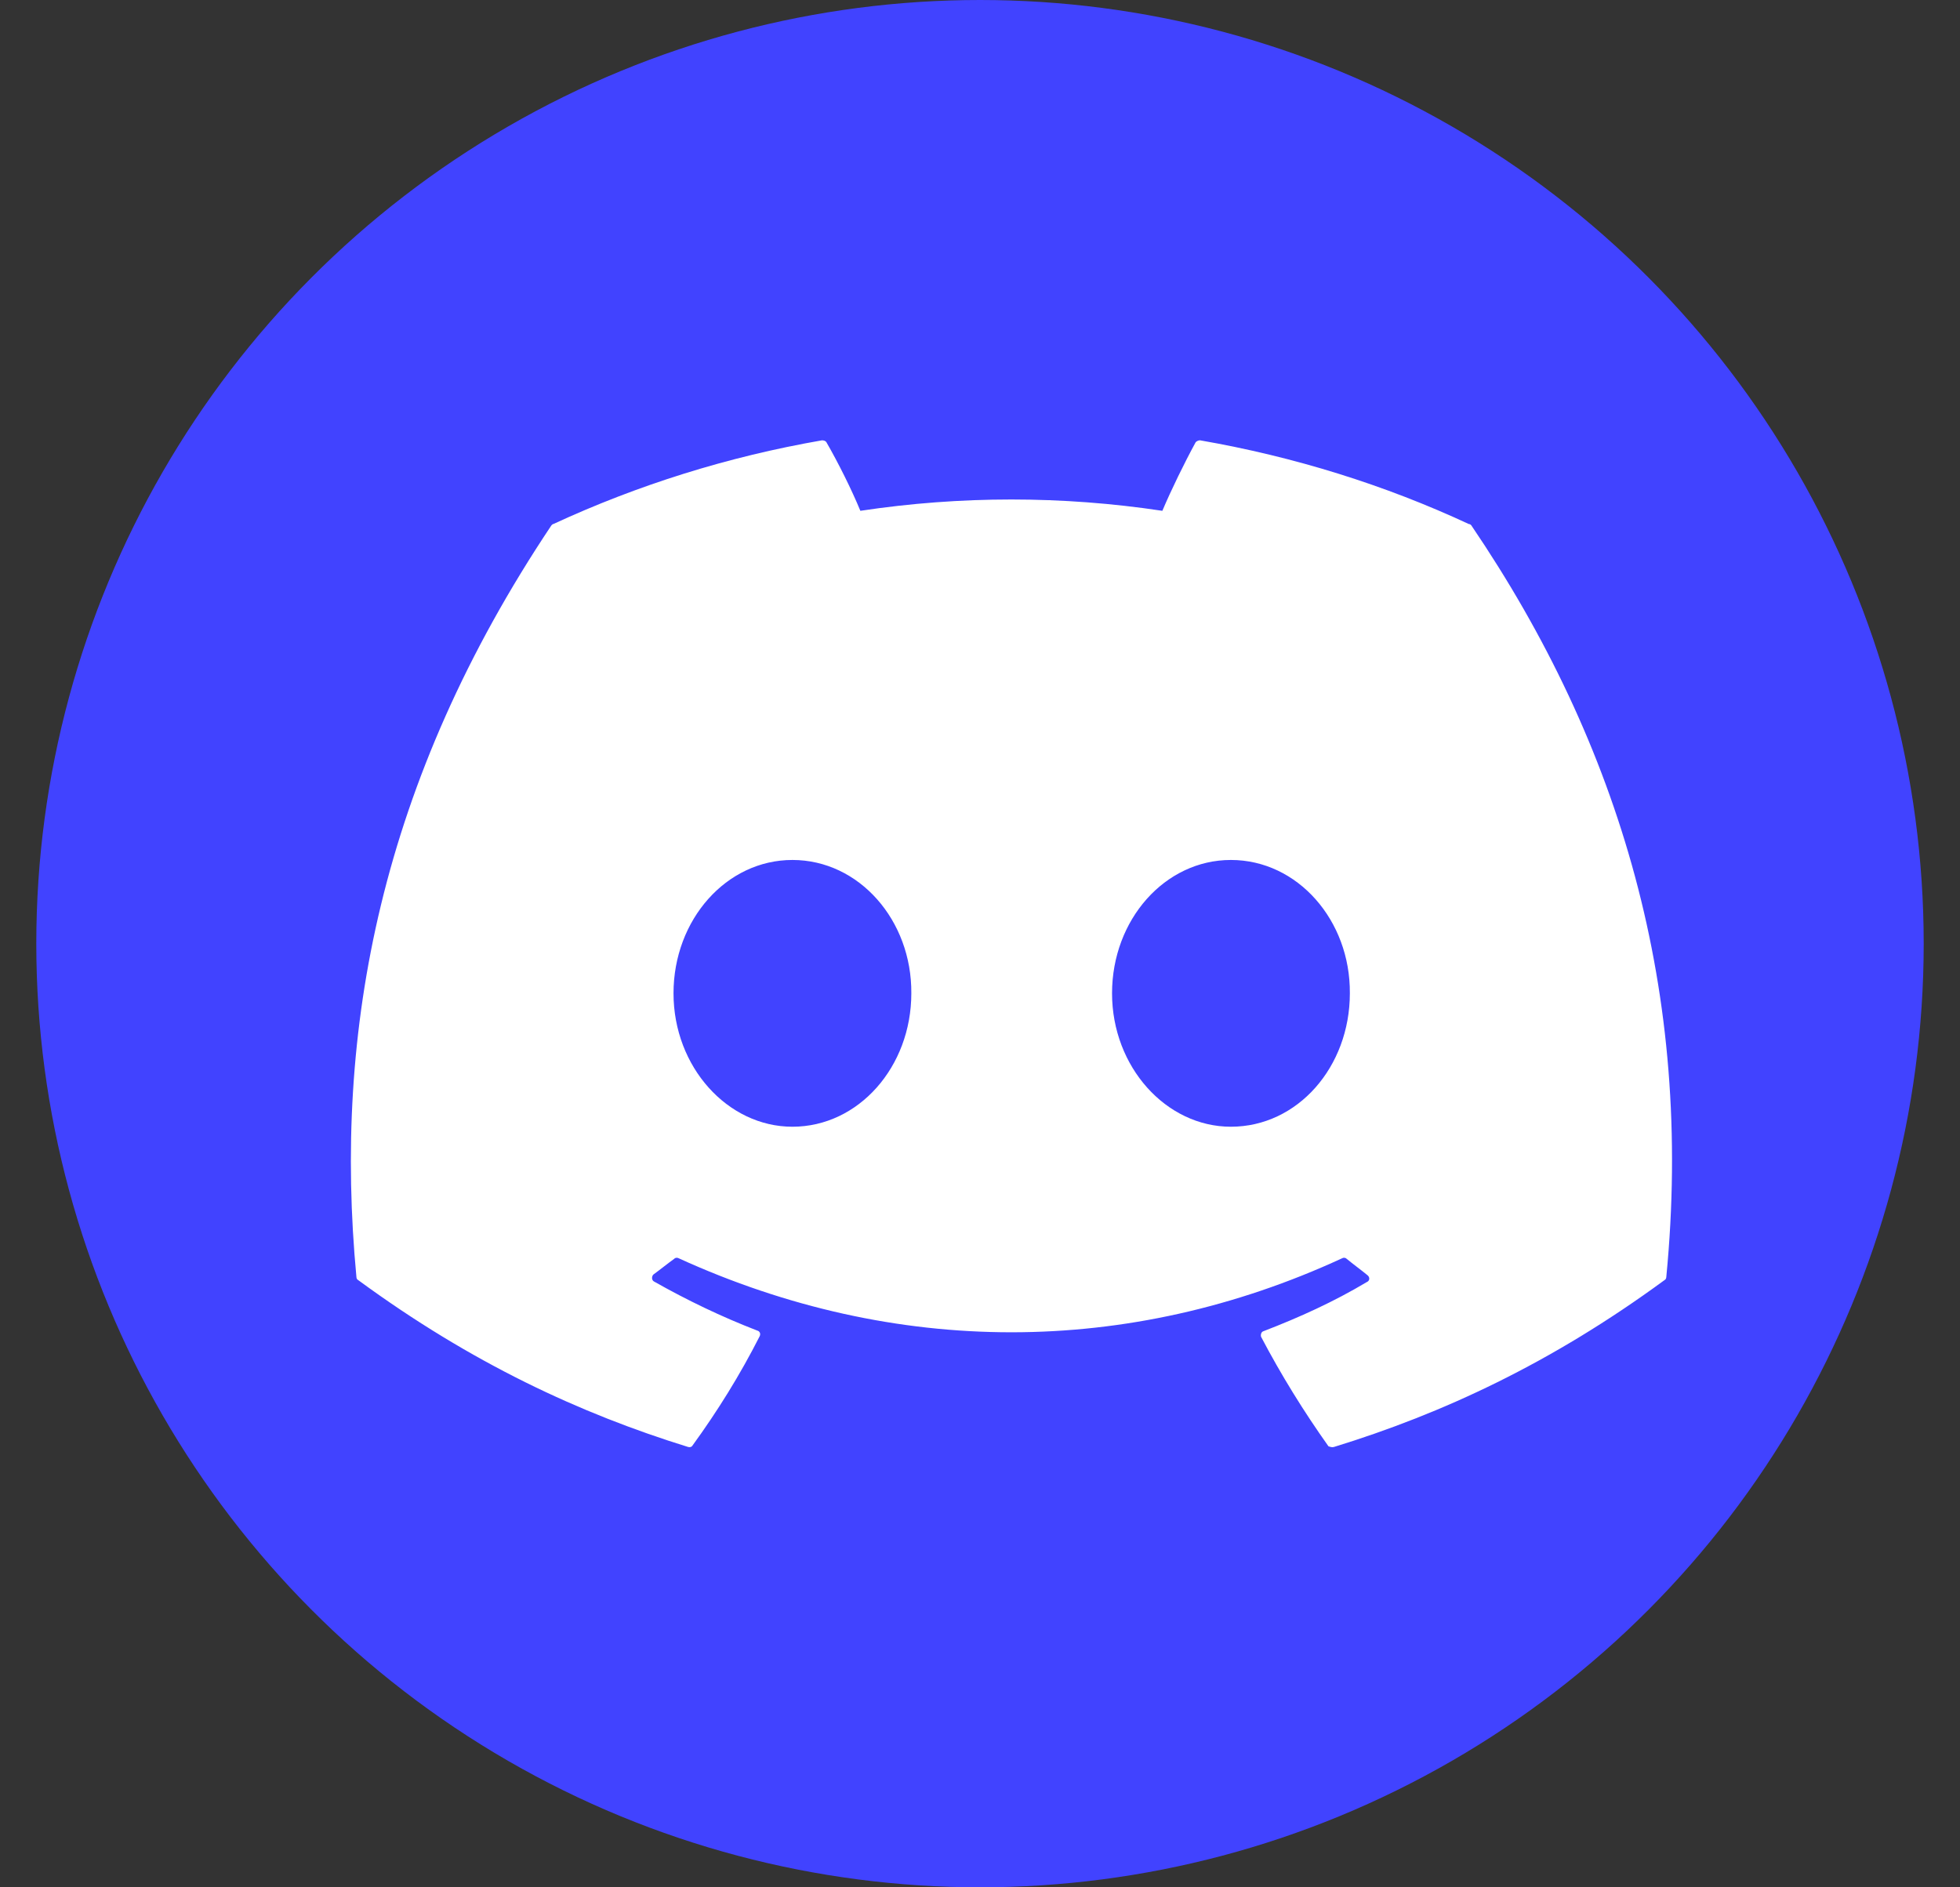 <svg width="27" height="26" viewBox="0 0 27 26" fill="none" xmlns="http://www.w3.org/2000/svg">
<rect x="0" y="0" width="27" height="26" fill="#333333" stroke="none"/>
<circle cx="13.5" cy="13" r="13" fill="#4143FF"/>
<path d="M20.233 7.219C19.08 6.682 17.832 6.292 16.532 6.066C16.52 6.066 16.509 6.068 16.499 6.073C16.488 6.077 16.479 6.084 16.471 6.092C16.315 6.378 16.133 6.751 16.012 7.037C14.633 6.829 13.231 6.829 11.852 7.037C11.73 6.742 11.549 6.378 11.384 6.092C11.375 6.075 11.349 6.066 11.323 6.066C10.023 6.292 8.784 6.682 7.623 7.219C7.614 7.219 7.605 7.228 7.597 7.236C5.239 10.764 4.589 14.196 4.91 17.593C4.91 17.61 4.919 17.628 4.936 17.636C6.496 18.78 7.995 19.474 9.477 19.933C9.503 19.942 9.529 19.933 9.538 19.916C9.885 19.439 10.197 18.936 10.465 18.408C10.482 18.373 10.465 18.338 10.431 18.33C9.937 18.139 9.469 17.914 9.009 17.654C8.975 17.636 8.975 17.584 9.001 17.558C9.096 17.489 9.191 17.411 9.287 17.342C9.304 17.324 9.33 17.324 9.347 17.333C12.329 18.694 15.544 18.694 18.491 17.333C18.508 17.324 18.534 17.324 18.551 17.342C18.646 17.42 18.742 17.489 18.837 17.567C18.872 17.593 18.872 17.645 18.828 17.662C18.378 17.931 17.901 18.148 17.407 18.338C17.372 18.347 17.364 18.39 17.372 18.416C17.65 18.945 17.962 19.448 18.3 19.924C18.326 19.933 18.352 19.942 18.378 19.933C19.869 19.474 21.368 18.78 22.928 17.636C22.945 17.628 22.954 17.61 22.954 17.593C23.335 13.667 22.321 10.261 20.267 7.236C20.259 7.228 20.25 7.219 20.233 7.219ZM10.916 15.522C10.023 15.522 9.278 14.698 9.278 13.684C9.278 12.67 10.006 11.847 10.916 11.847C11.835 11.847 12.562 12.679 12.554 13.684C12.554 14.698 11.826 15.522 10.916 15.522ZM16.956 15.522C16.064 15.522 15.319 14.698 15.319 13.684C15.319 12.67 16.047 11.847 16.956 11.847C17.875 11.847 18.603 12.679 18.595 13.684C18.595 14.698 17.875 15.522 16.956 15.522Z" fill="white"/>
</svg>

